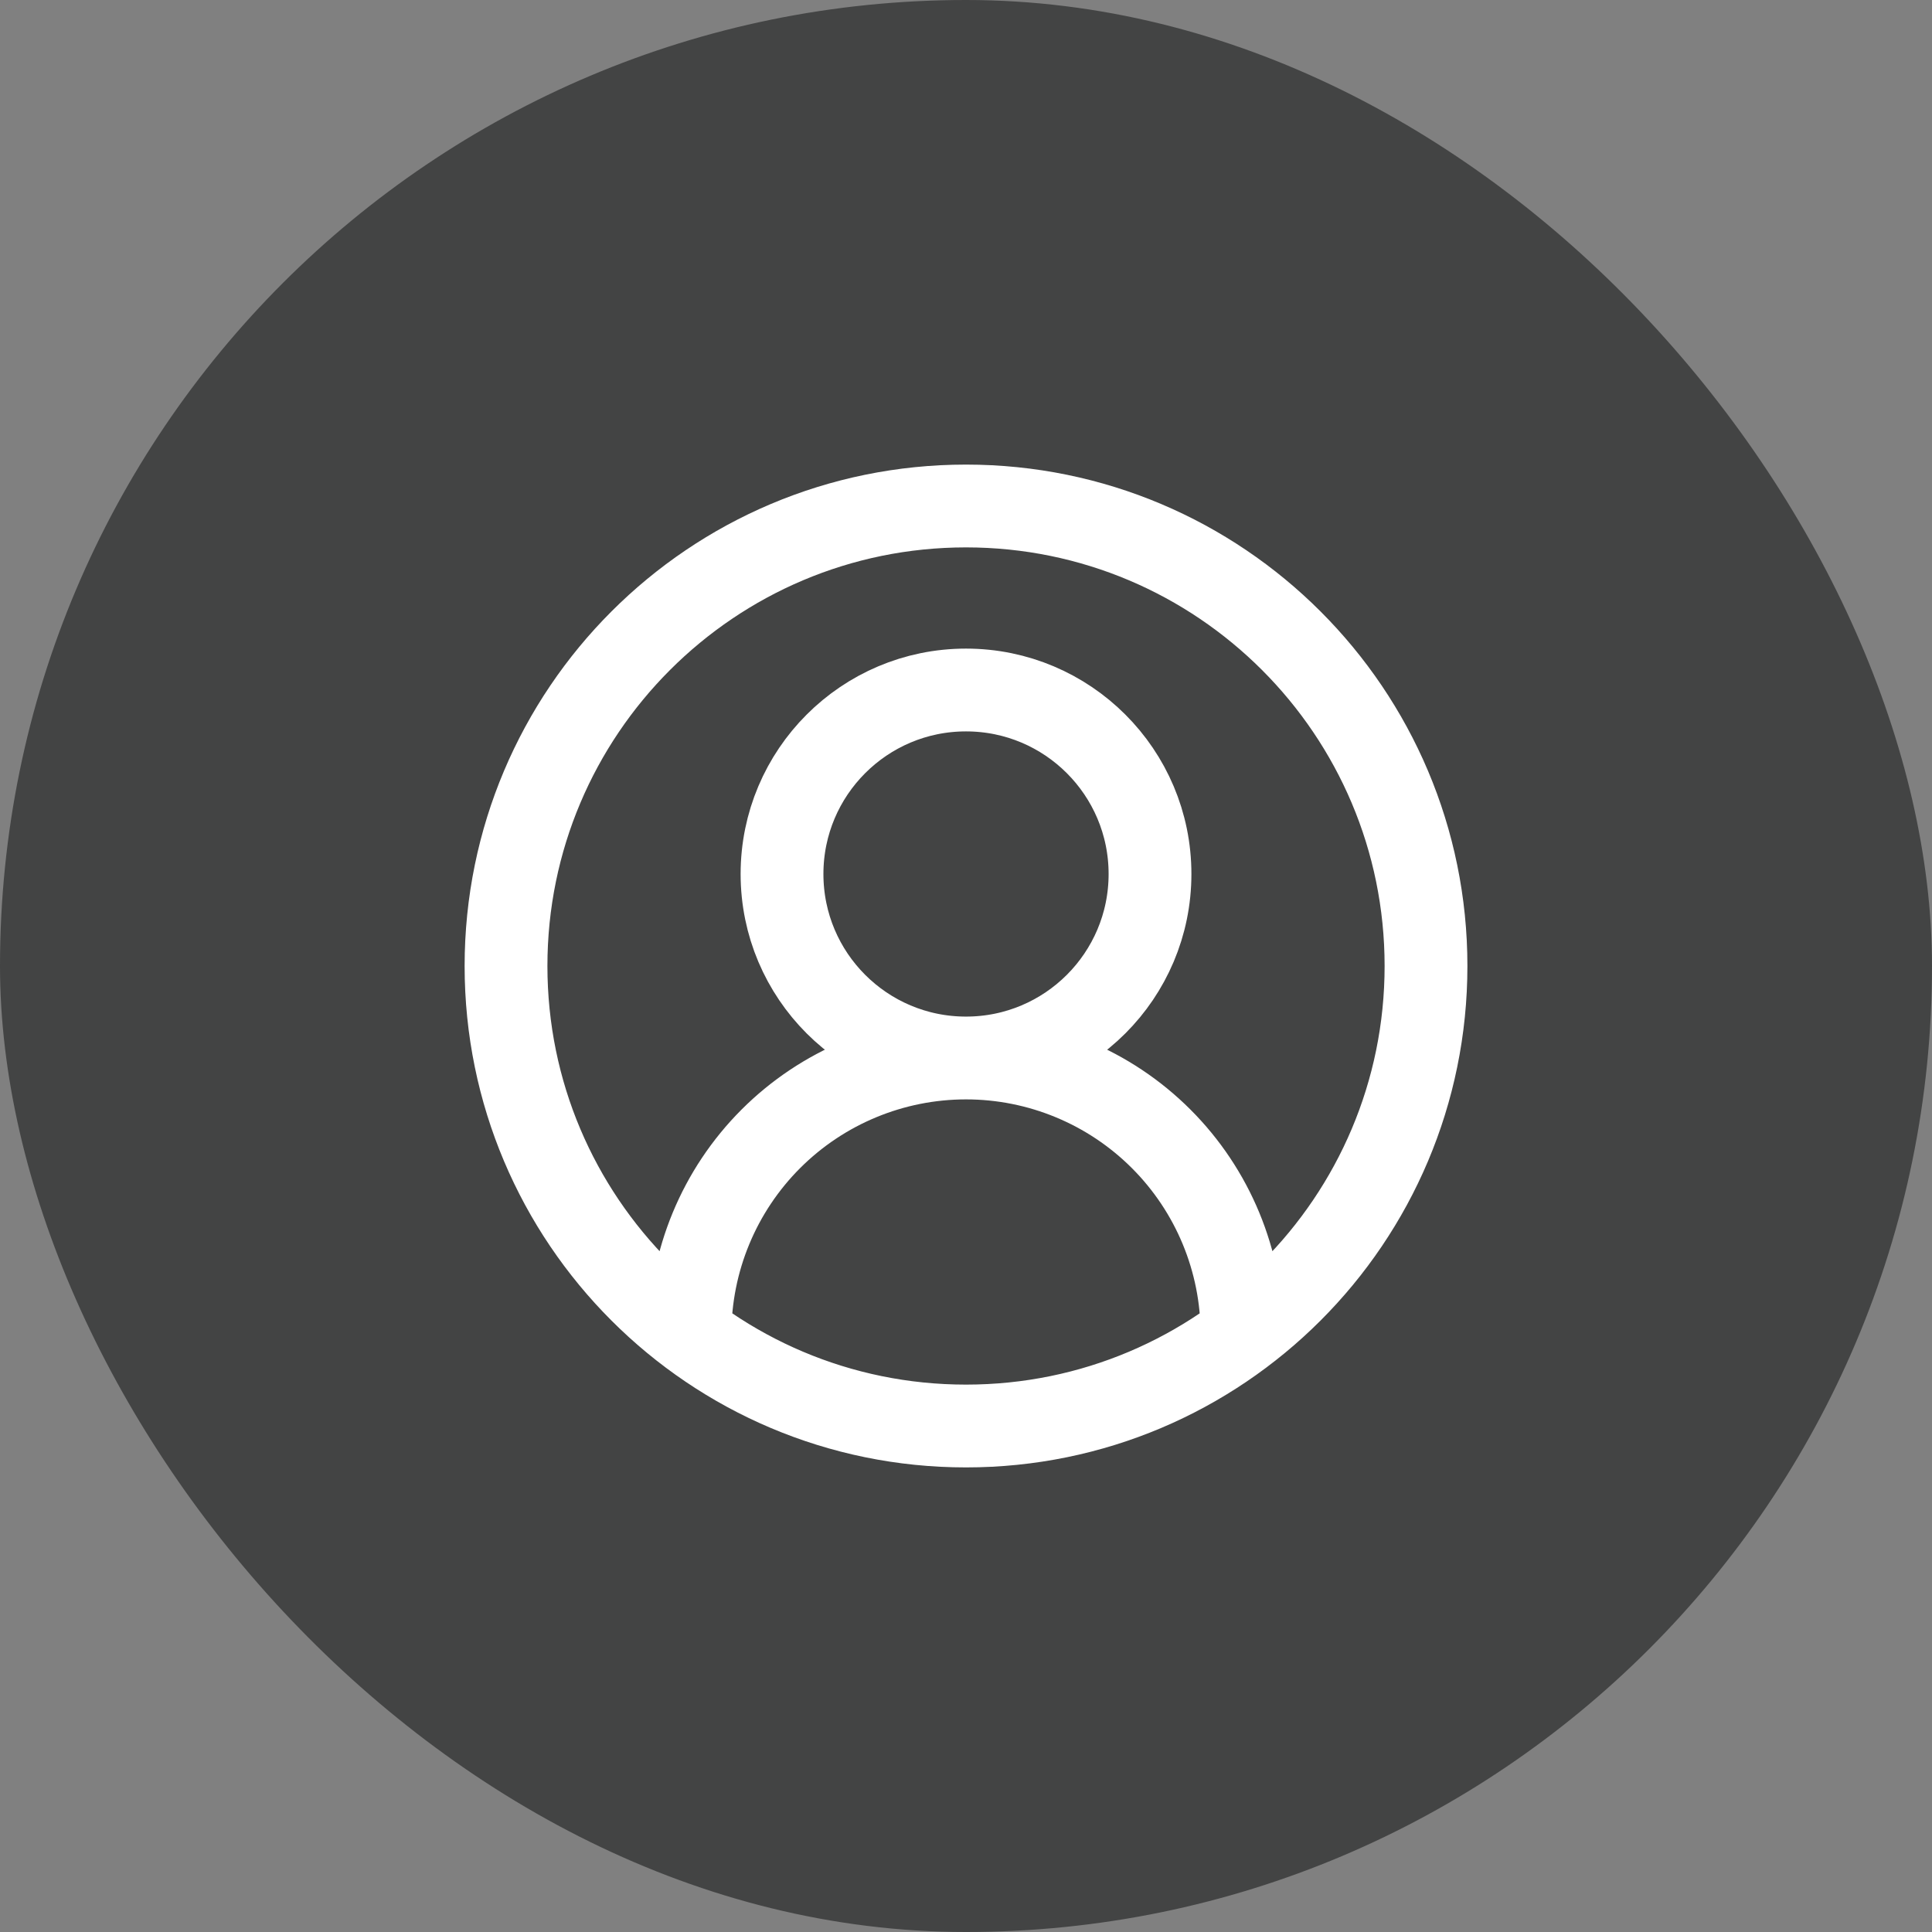 <svg width="70" height="70" viewBox="0 0 70 70" fill="none" xmlns="http://www.w3.org/2000/svg">
<rect x="0" y="0" width="70" height="70" fill="#808080" stroke="none"/>
<rect width="70" height="70" rx="35" fill="#434444"/>
<path d="M45 48.333C45 45.681 43.947 43.138 42.071 41.262C40.196 39.387 37.652 38.333 35 38.333M35 38.333C32.348 38.333 29.805 39.387 27.929 41.262C26.054 43.138 25 45.681 25 48.333M35 38.333C38.682 38.333 41.667 35.349 41.667 31.667C41.667 27.985 38.682 25 35 25C31.318 25 28.334 27.985 28.334 31.667C28.334 35.349 31.318 38.333 35 38.333ZM51.667 35C51.667 44.205 44.205 51.667 35 51.667C25.795 51.667 18.334 44.205 18.334 35C18.334 25.795 25.795 18.333 35 18.333C44.205 18.333 51.667 25.795 51.667 35Z" stroke="white" stroke-width="3" stroke-linecap="round" stroke-linejoin="round"/>
</svg>
